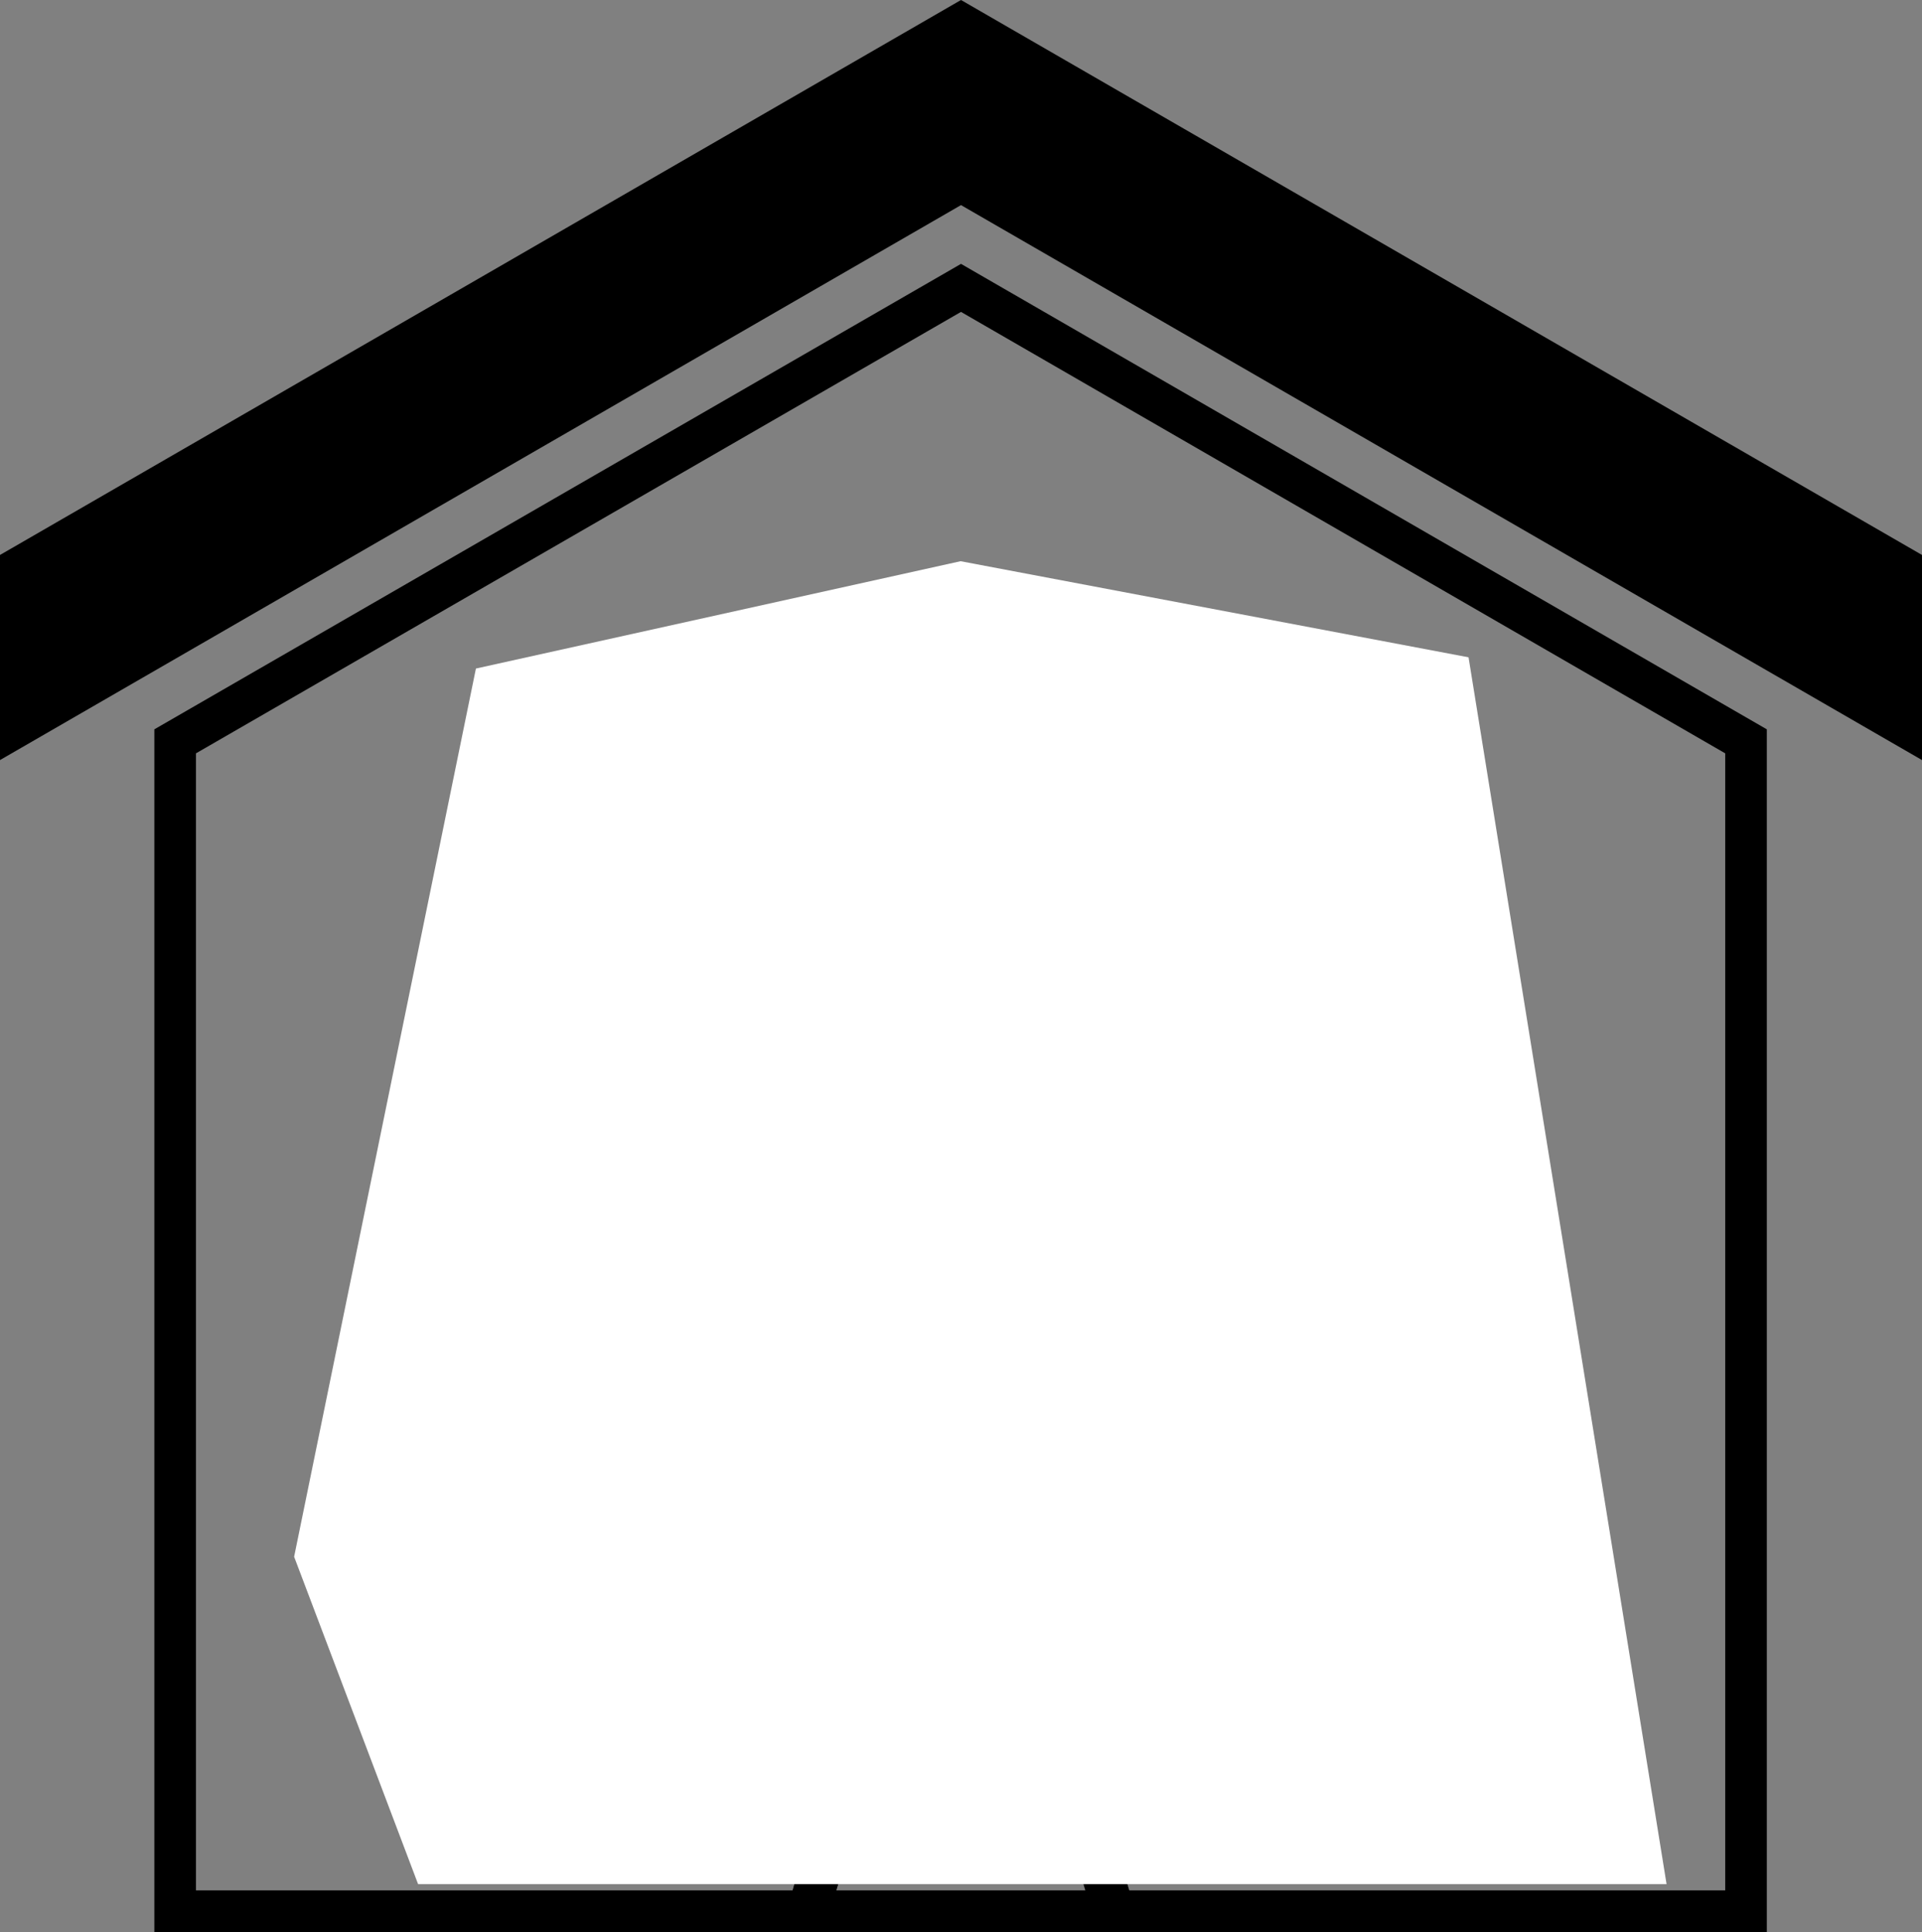<svg xmlns="http://www.w3.org/2000/svg" id="Livello_2" data-name="Livello 2" viewBox="0 0 46.2 46.44"><rect x="0" y="0" width="46.2" height="46.44" fill="#808080" stroke="none"/><defs><style>      .cls-1 {        fill: #fff;      }      .cls-1, .cls-2, .cls-3 {        fill-rule: evenodd;      }      .cls-2 {        fill: none;        stroke: #000;        stroke-miterlimit: 10;      }    </style></defs><g id="Livello_1-2" data-name="Livello 1"><g><path class="cls-2" d="M33.96,17.08v14.99c0,1.06-.22,1.8-.69,2.4-.45.58-1.07.95-1.93,1.3l-.86.34c-1.82.69-4.11,1.58-4.76,3.78-.1.36-.15.78-.14,1.22,0,.47.07.98.18,1.48.11.45.27.99.47,1.58.18.56.36,1.15.54,1.77h-7.33c.16-.61.36-1.21.54-1.77.19-.59.36-1.13.47-1.58.11-.5.18-1.01.18-1.48,0-.44-.04-.86-.14-1.22-.65-2.2-2.94-3.09-4.76-3.78l-.86-.34c-.86-.35-1.48-.72-1.93-1.3-.47-.6-.69-1.34-.69-2.4v-14.99h21.71Z"></path><g><g><polygon class="cls-3" points="23.1 4.93 46.2 18.27 46.2 13.34 23.1 0 0 13.34 0 18.27 23.1 4.93"></polygon><path class="cls-2" d="M41.97,17.82v28.12h-15.21c-.18-.61-.36-1.21-.54-1.77-.2-.59-.36-1.13-.47-1.58-.11-.5-.18-1.01-.18-1.48-.01-.44.04-.86.14-1.22.65-2.2,2.94-3.09,4.76-3.78l.86-.34c.86-.35,1.48-.72,1.93-1.3.47-.6.69-1.34.69-2.4v-14.99H12.24v14.99c0,1.06.22,1.8.69,2.4.45.58,1.07.95,1.93,1.3l.86.34c1.82.69,4.11,1.58,4.76,3.78.1.36.14.78.14,1.22,0,.47-.07.98-.18,1.48-.11.45-.29.99-.47,1.58-.18.56-.37,1.15-.54,1.77H4.21v-28.12L23.1,6.92l18.87,10.9Z"></path></g><polygon class="cls-1" points="10.05 45.29 40.06 45.29 35.3 15.8 23.09 13.49 11.44 16.07 7.07 37.42 10.05 45.29"></polygon></g></g></g></svg>